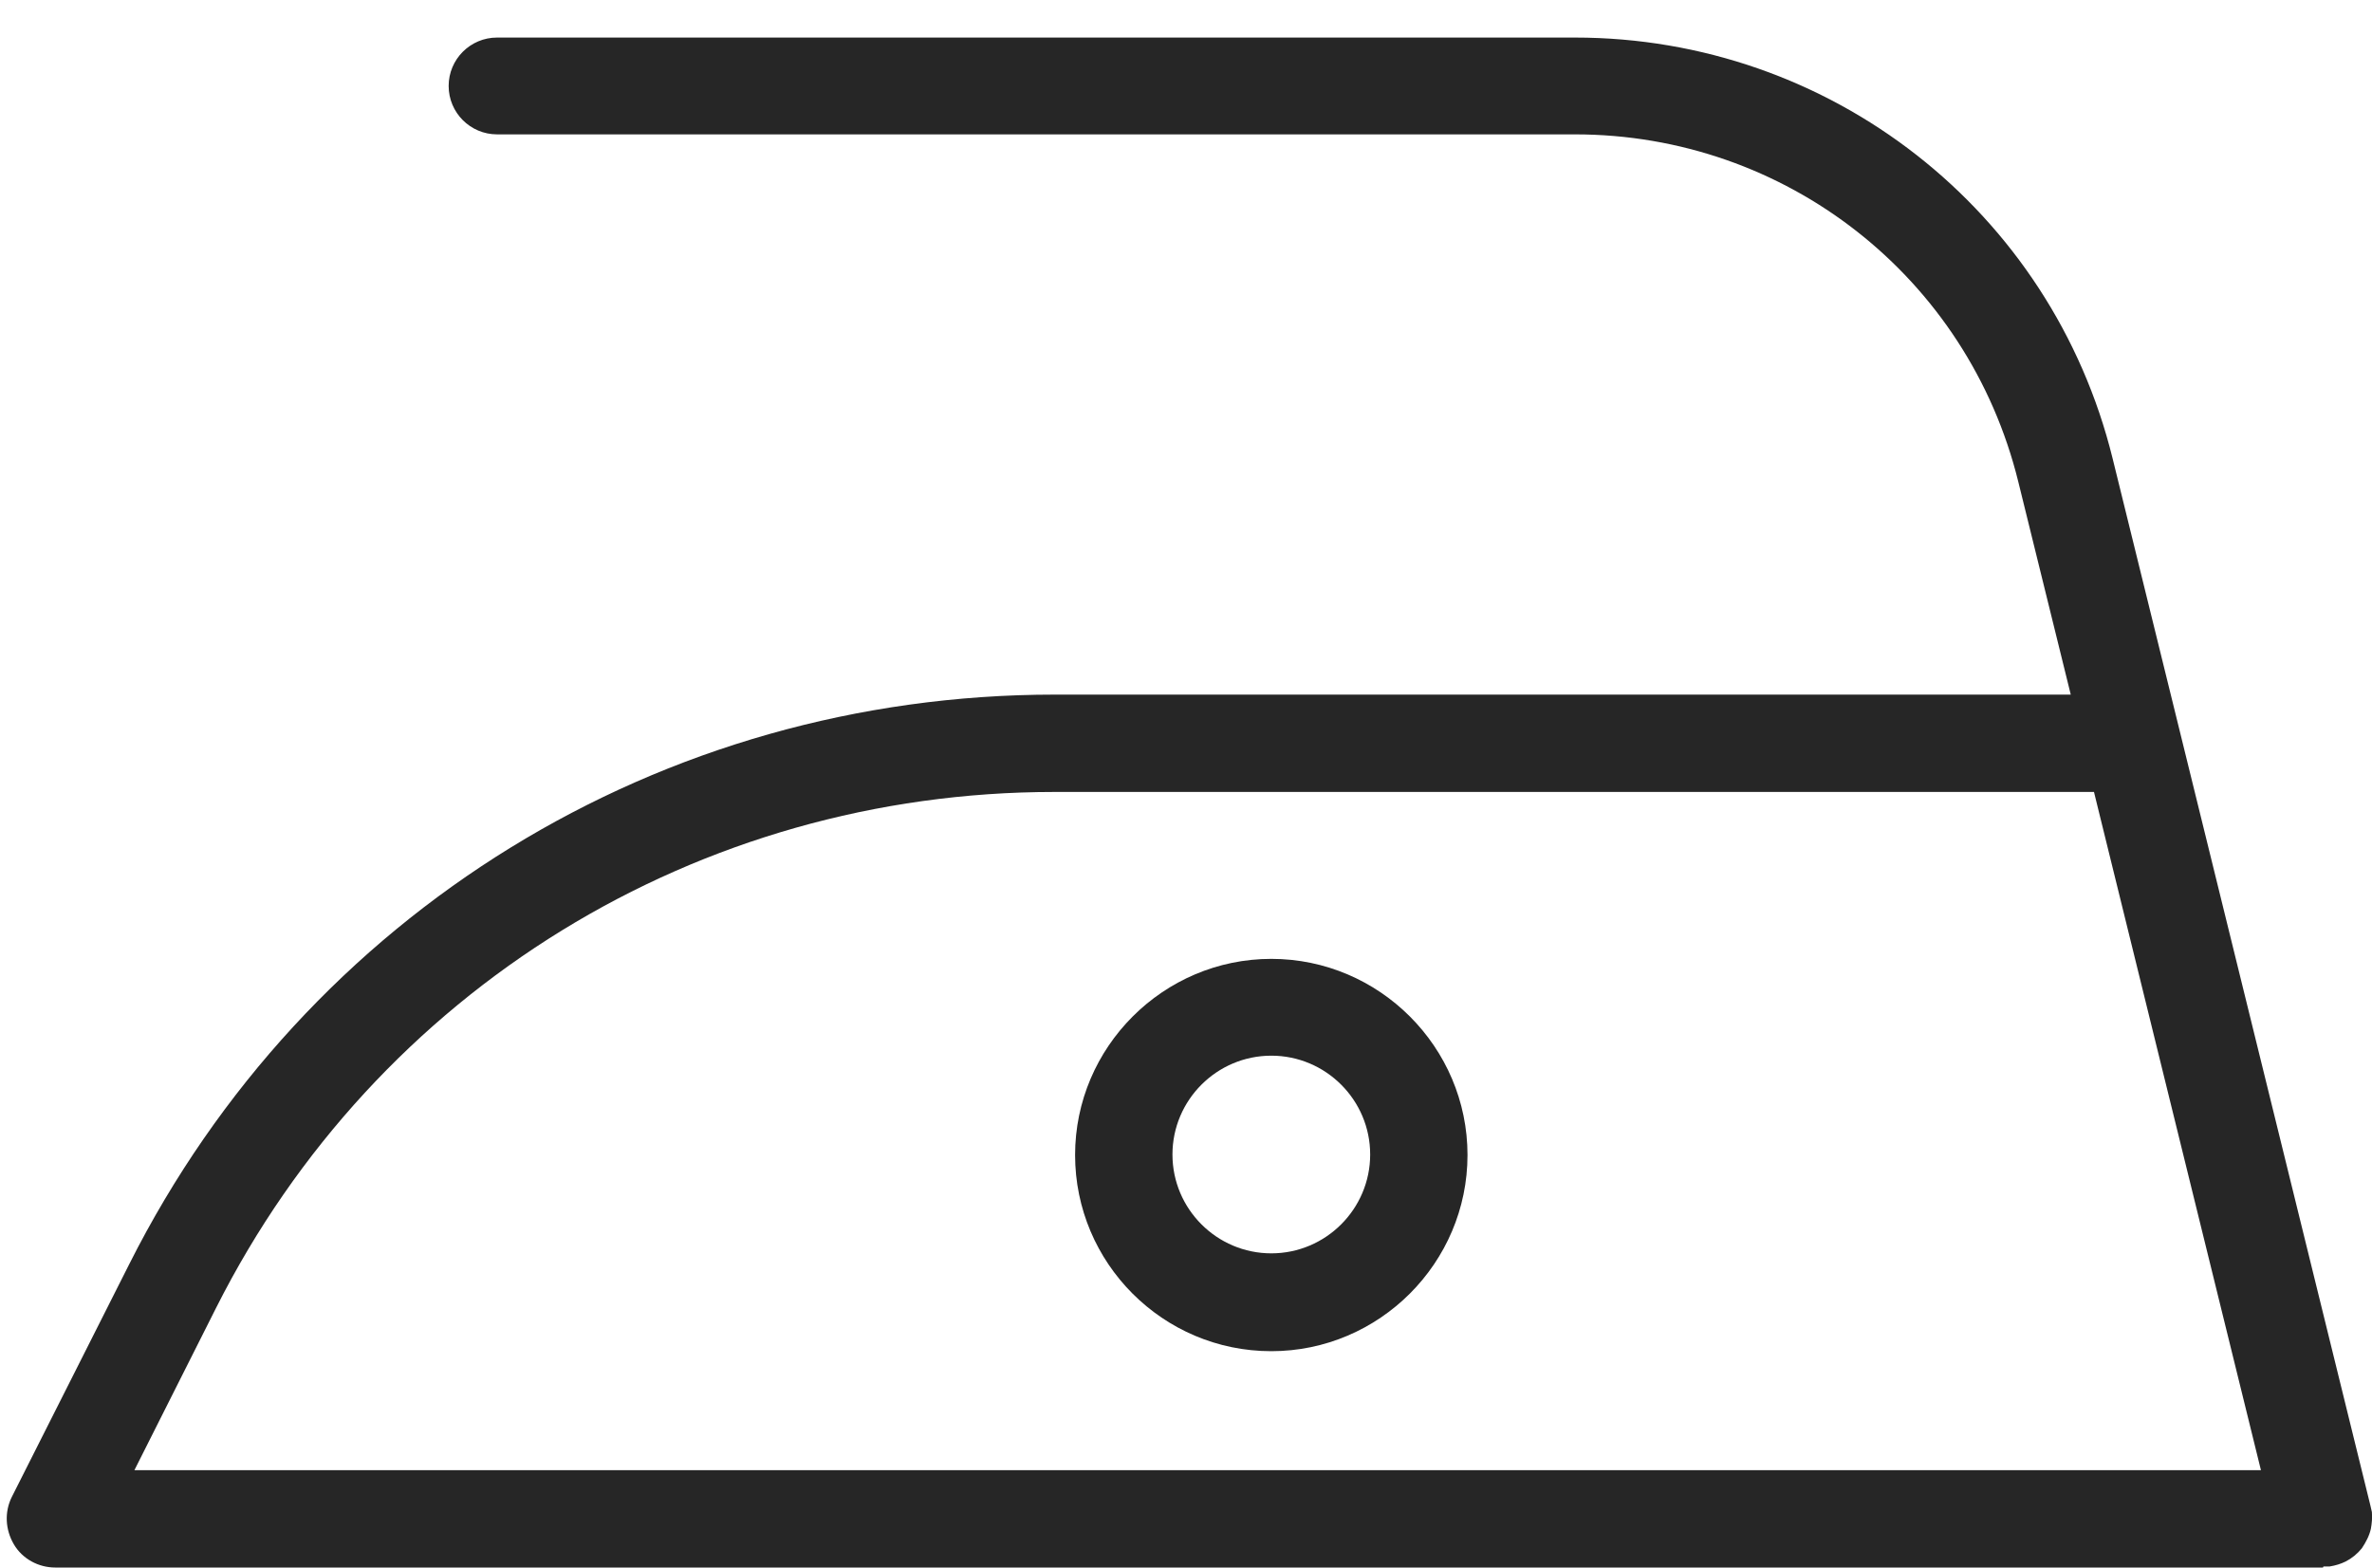 <svg width="62" height="41" viewBox="0 0 62 41" fill="none" xmlns="http://www.w3.org/2000/svg">
<path d="M60.718 40.982C60.718 40.982 60.705 40.982 60.692 40.982H1.443C1.008 40.982 0.586 40.758 0.362 40.375C0.138 39.993 0.112 39.532 0.309 39.136L3.381 33.045C8.009 23.856 17.277 18.16 27.574 18.16H54.126L52.755 12.597C51.437 7.244 46.677 3.513 41.166 3.513H12.992C12.294 3.513 11.727 2.946 11.727 2.247C11.727 1.549 12.294 0.982 12.992 0.982H41.166C47.837 0.982 53.625 5.504 55.221 11.99L56.974 19.11L61.958 39.36C61.958 39.36 61.984 39.479 61.997 39.531C62.01 39.676 61.997 39.822 61.971 39.967C61.931 40.151 61.839 40.322 61.733 40.481C61.615 40.626 61.47 40.744 61.312 40.824C61.18 40.889 61.048 40.929 60.89 40.955C60.837 40.955 60.784 40.955 60.731 40.955L60.718 40.982ZM3.5 38.437H59.097L54.733 20.705H27.561C18.24 20.705 9.841 25.873 5.649 34.192L3.513 38.437H3.5Z" fill="#262626"/>
<path d="M33.23 35.326C30.395 35.326 28.101 33.019 28.101 30.197C28.101 27.376 30.408 25.069 33.23 25.069C36.051 25.069 38.358 27.376 38.358 30.197C38.358 33.019 36.051 35.326 33.23 35.326ZM33.23 27.6C31.806 27.6 30.646 28.76 30.646 30.184C30.646 31.608 31.806 32.768 33.23 32.768C34.654 32.768 35.814 31.608 35.814 30.184C35.814 28.76 34.654 27.6 33.23 27.6Z" fill="#262626"/>
</svg>
